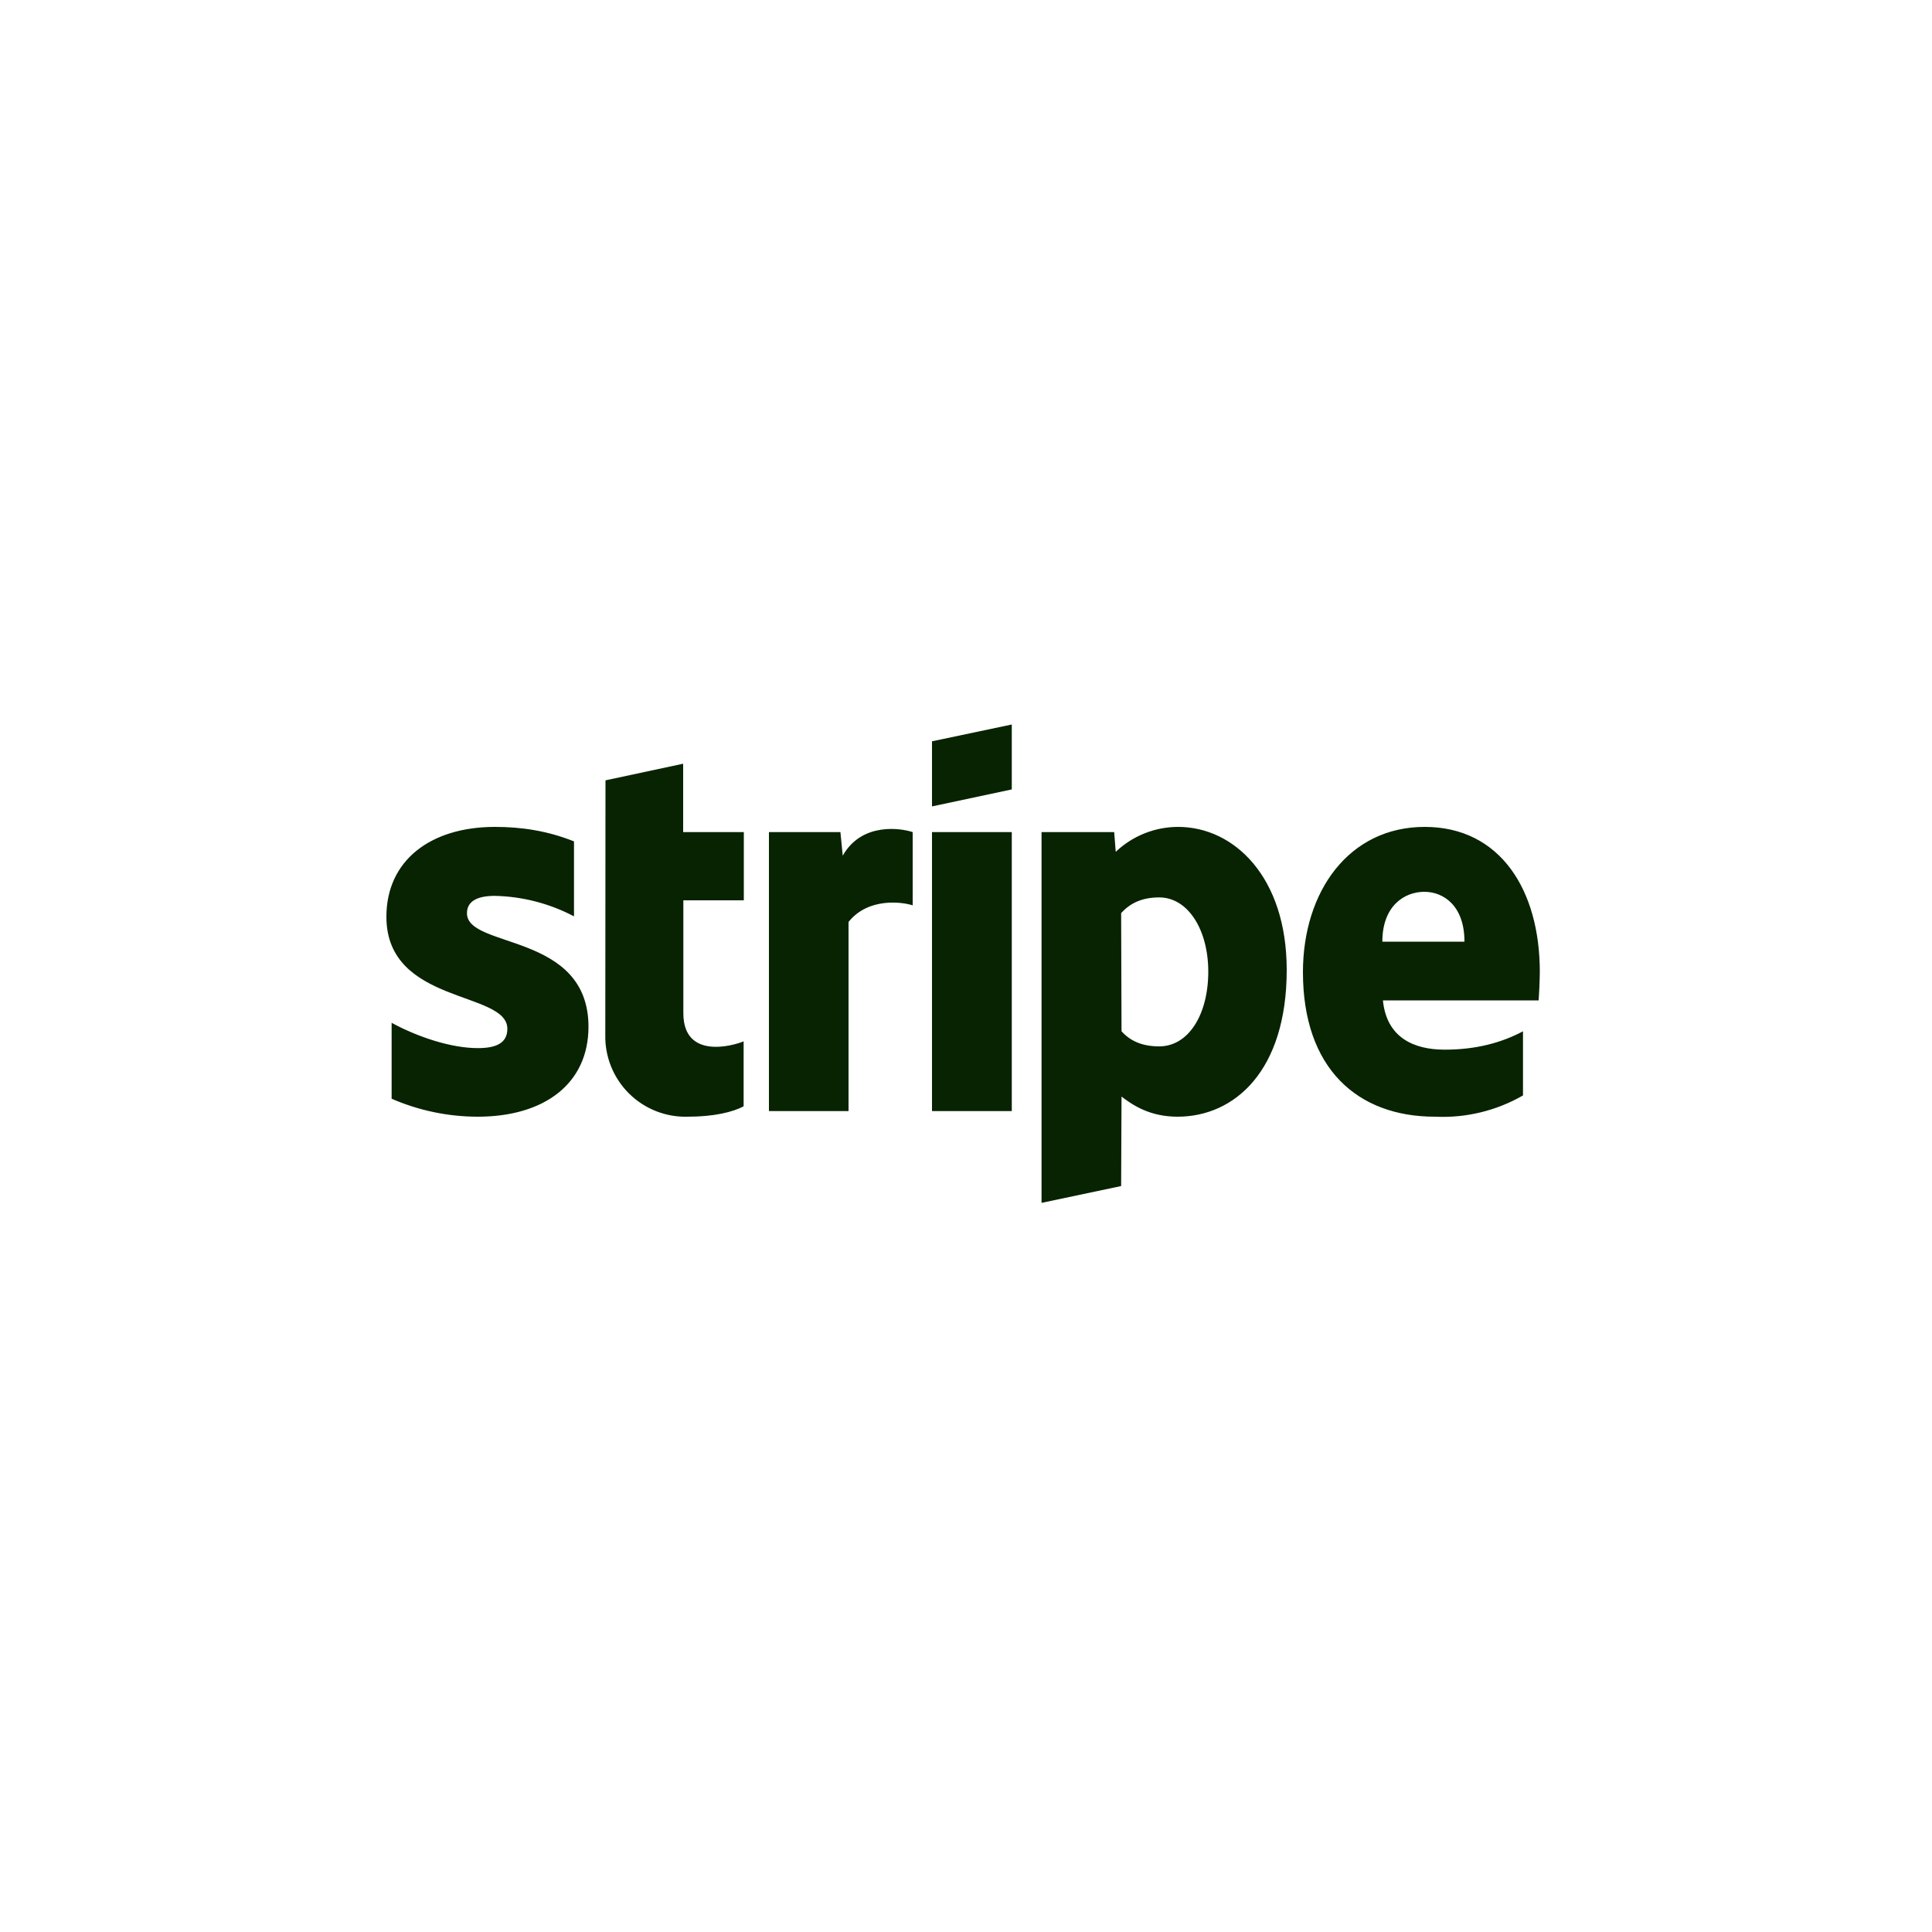 <svg width="120" height="120" viewBox="0 0 120 120" fill="none" xmlns="http://www.w3.org/2000/svg">
<g clip-path="url(#clip0_738_6018)">
<path fill-rule="evenodd" clip-rule="evenodd" d="M95.568 62.136H85.896C86.124 64.452 87.816 65.196 89.736 65.196C91.704 65.196 93.288 64.752 94.596 64.056V68.04C92.936 68.995 91.037 69.453 89.124 69.36C84.312 69.36 80.928 66.36 80.928 60.384C80.928 55.356 83.796 51.36 88.488 51.36C93.192 51.36 95.64 55.296 95.64 60.36C95.64 60.84 95.592 61.872 95.568 62.136ZM88.464 55.392C87.228 55.392 85.86 56.268 85.86 58.488H90.96C90.96 56.268 89.676 55.392 88.464 55.392ZM73.14 69.36C71.412 69.36 70.356 68.64 69.66 68.112L69.636 73.668L64.692 74.712V51.684H69.204L69.3 52.908C70.347 51.915 71.734 51.361 73.176 51.36C76.656 51.36 79.92 54.48 79.92 60.24C79.92 66.516 76.68 69.36 73.14 69.36ZM72 55.74C70.86 55.74 70.152 56.148 69.636 56.712L69.66 64.056C70.14 64.584 70.836 64.992 72 64.992C73.824 64.992 75.048 63.012 75.048 60.348C75.048 57.768 73.8 55.74 72 55.74ZM57.888 51.684H62.844V69.012H57.888V51.684ZM57.888 46.044L62.844 45V49.032L57.888 50.088V46.056V46.044ZM52.704 57.264V69.012H47.76V51.684H52.2L52.344 53.148C53.544 51.024 56.028 51.456 56.688 51.684V56.232C56.064 56.028 53.94 55.716 52.704 57.264ZM42.444 62.928C42.444 65.844 45.564 64.944 46.188 64.68V68.712C45.528 69.072 44.34 69.36 42.72 69.36C42.045 69.38 41.373 69.262 40.745 69.014C40.116 68.765 39.545 68.392 39.066 67.916C38.587 67.44 38.209 66.871 37.956 66.245C37.704 65.619 37.581 64.947 37.596 64.272L37.608 48.468L42.432 47.436V51.684H46.2V55.92H42.444V62.94V62.928ZM36.552 63.768C36.552 67.332 33.78 69.36 29.676 69.36C27.834 69.359 26.013 68.979 24.324 68.244V63.528C25.98 64.428 28.044 65.1 29.676 65.1C30.78 65.1 31.512 64.812 31.512 63.9C31.512 61.524 24 62.412 24 56.94C24 53.448 26.736 51.36 30.744 51.36C32.376 51.36 34.008 51.6 35.652 52.26V56.916C34.133 56.116 32.448 55.681 30.732 55.644C29.7 55.644 29.004 55.944 29.004 56.724C29.004 58.944 36.552 57.888 36.552 63.78V63.768Z" fill="#082302"/>
</g>
<defs>
<clipPath id="clip0_738_6018">
<rect width="72" height="30" fill="white" transform="translate(24 45)"/>
</clipPath>
</defs>
</svg>
